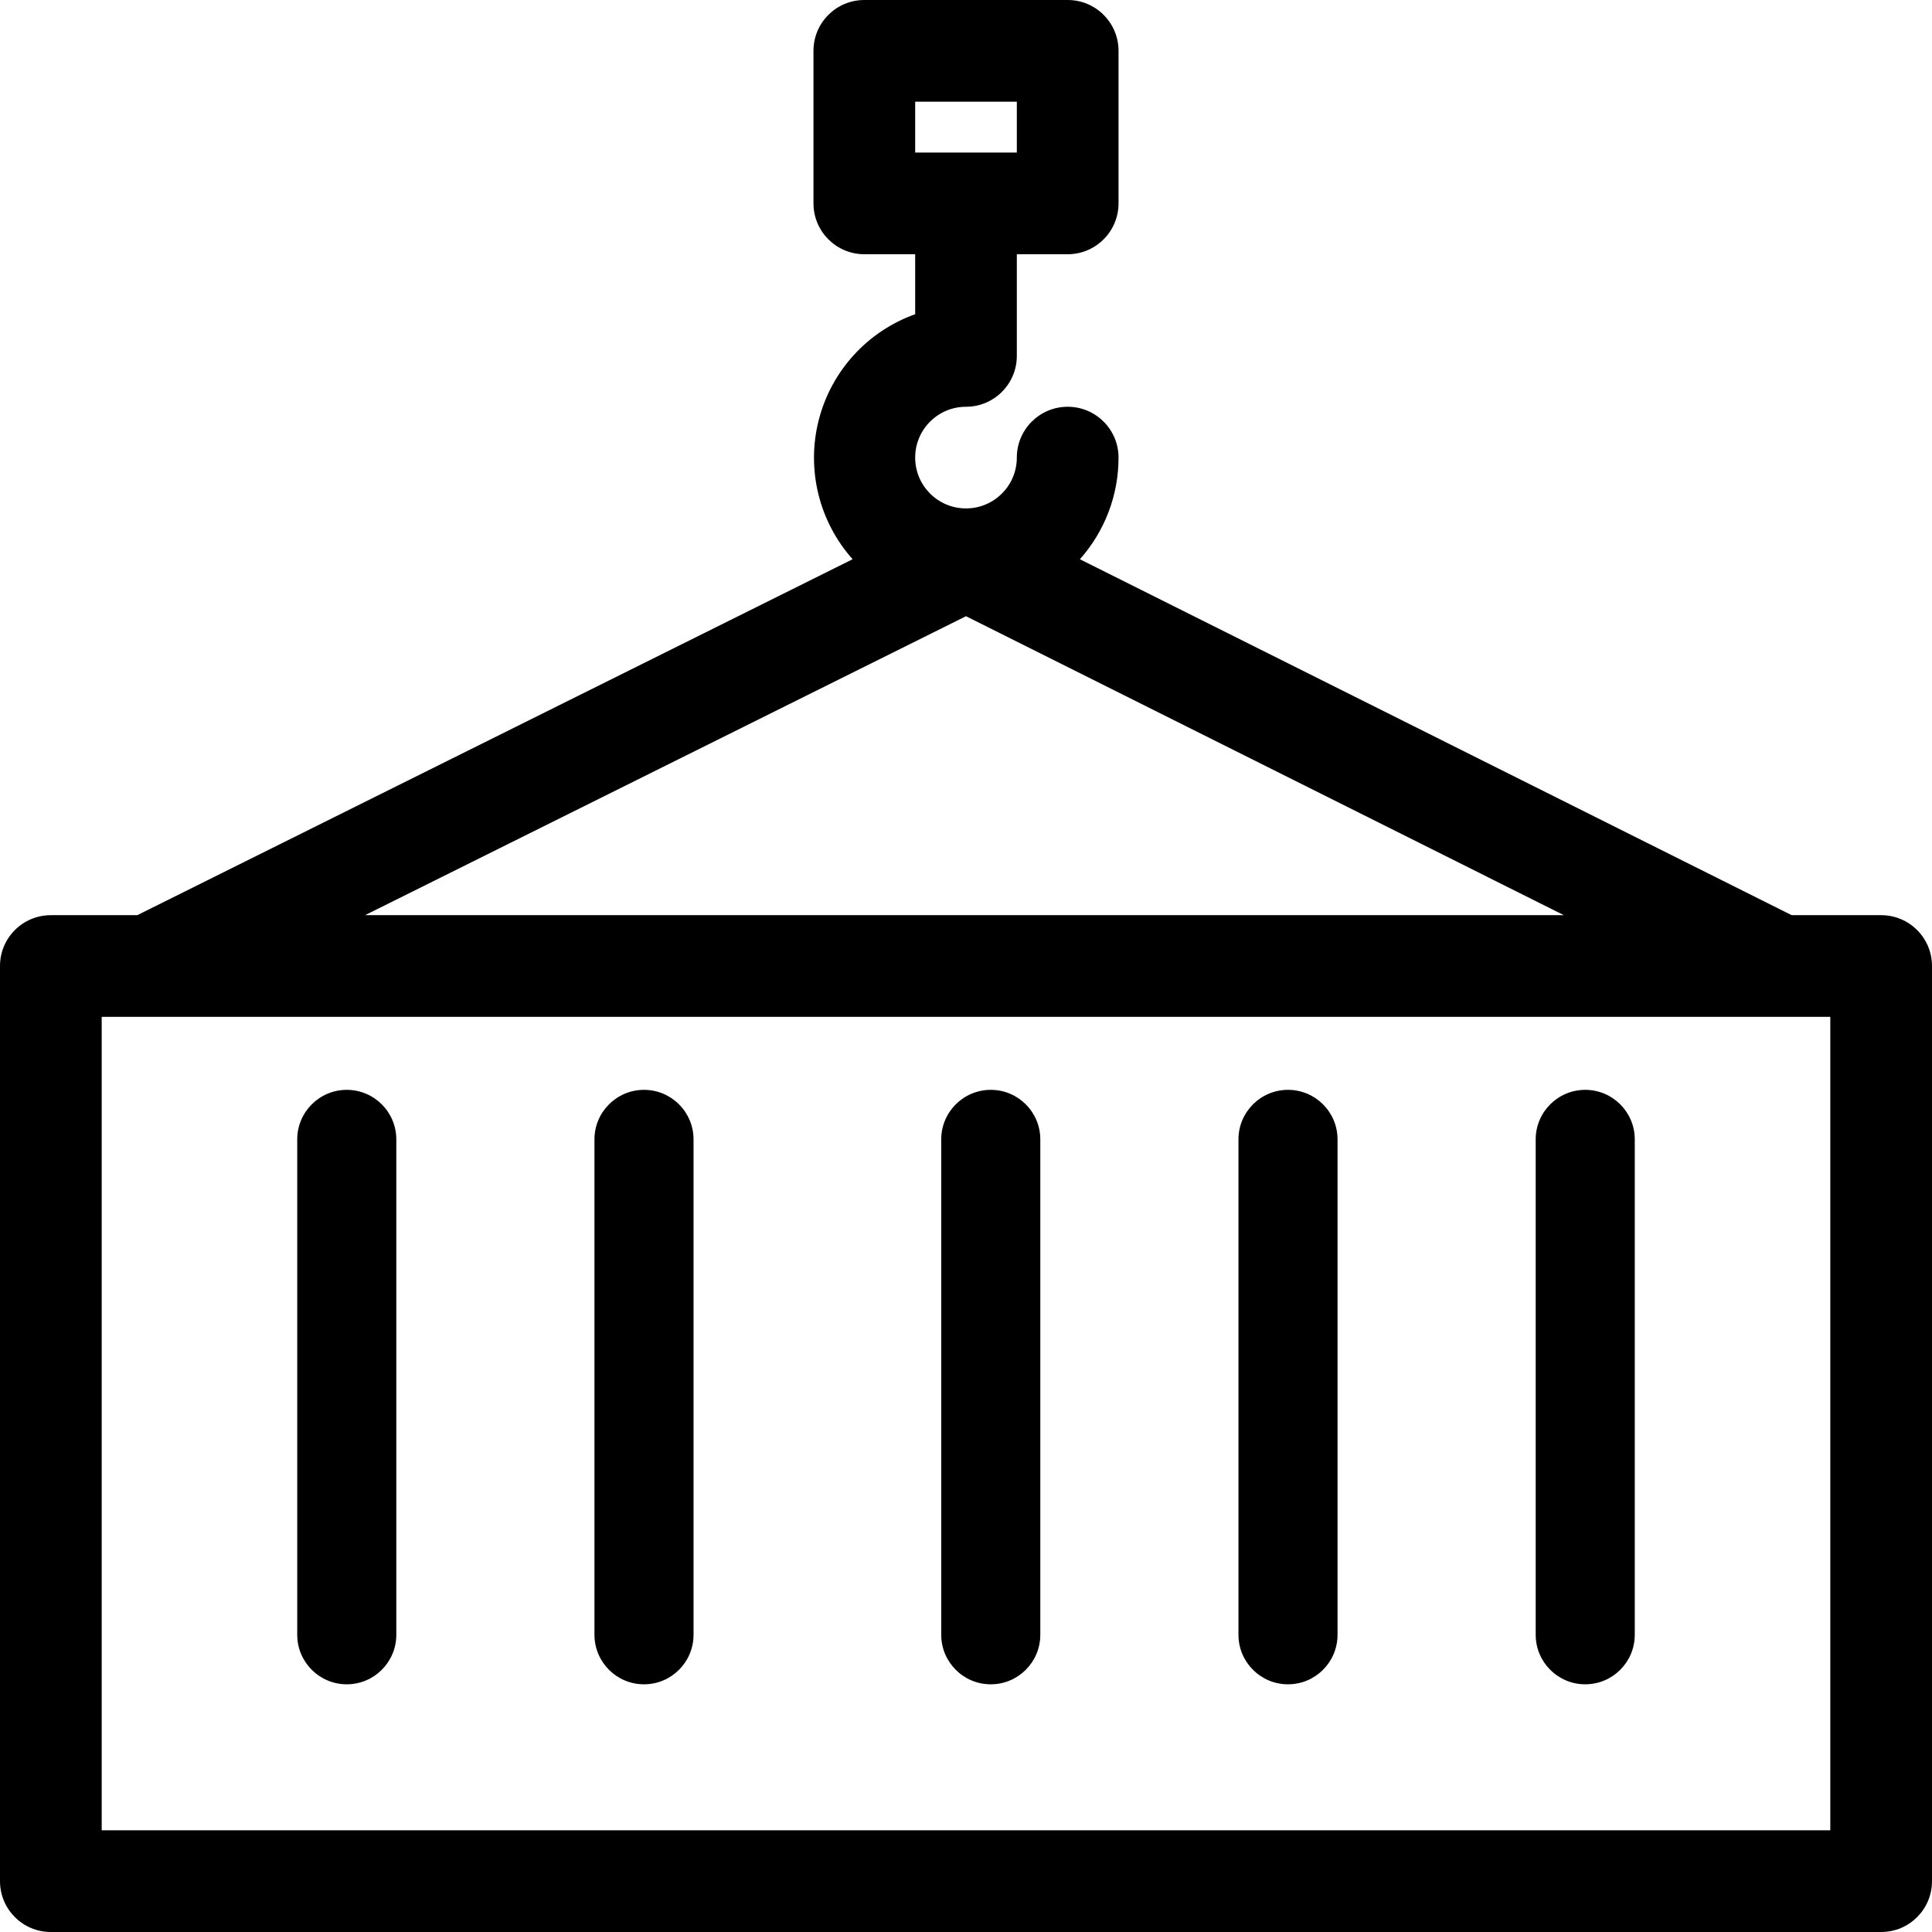 <?xml version="1.0" encoding="UTF-8"?>
<svg width="39px" height="39px" viewBox="0 0 39 39" version="1.1" xmlns="http://www.w3.org/2000/svg" xmlns:xlink="http://www.w3.org/1999/xlink">
    <title>noun_Cargo crane_3587730</title>
    <g id="Page-1" stroke="none" stroke-width="1" fill="none" fill-rule="evenodd">
        <g id="Products" transform="translate(-187, -1984)" fill="#000000" fill-rule="nonzero">
            <g id="Group" transform="translate(187, 1984)">
                <path d="M37.974,18.474 L36.167,18.474 L21.799,11.289 C22.302,10.724 22.58,9.994 22.579,9.237 C22.579,8.67 22.119,8.211 21.553,8.211 C20.986,8.211 20.526,8.67 20.526,9.237 C20.526,9.804 20.067,10.263 19.5,10.263 C18.933,10.263 18.474,9.804 18.474,9.237 C18.474,8.67 18.933,8.211 19.5,8.211 C20.067,8.211 20.526,7.751 20.526,7.184 L20.526,5.132 L21.553,5.132 C22.119,5.132 22.579,4.672 22.579,4.105 L22.579,1.026 C22.579,0.459 22.119,0 21.553,0 L17.447,0 C16.881,0 16.421,0.459 16.421,1.026 L16.421,4.105 C16.421,4.672 16.881,5.132 17.447,5.132 L18.474,5.132 L18.474,6.343 C17.51,6.687 16.78,7.489 16.527,8.48 C16.274,9.472 16.531,10.525 17.211,11.289 L2.771,18.474 L1.026,18.474 C0.459,18.474 0,18.933 0,19.5 L0,37.974 C0,38.541 0.459,39 1.026,39 L37.974,39 C38.541,39 39,38.541 39,37.974 L39,19.5 C39,18.933 38.541,18.474 37.974,18.474 Z M18.474,2.053 L20.526,2.053 L20.526,3.079 L18.474,3.079 L18.474,2.053 Z M19.5,12.439 L31.569,18.474 L7.369,18.474 L19.5,12.439 Z M36.947,36.947 L2.053,36.947 L2.053,20.526 L36.947,20.526 L36.947,36.947 Z" id="Shape"></path>
                <path d="M20,22 C19.448,22 19,22.448 19,23 L19,33 C19,33.552 19.448,34 20,34 C20.552,34 21,33.552 21,33 L21,23 C21,22.448 20.552,22 20,22 Z" id="Path"></path>
                <path d="M13,22 C12.448,22 12,22.448 12,23 L12,33 C12,33.552 12.448,34 13,34 C13.552,34 14,33.552 14,33 L14,23 C14,22.448 13.552,22 13,22 Z" id="Path"></path>
                <path d="M7,22 C6.448,22 6,22.448 6,23 L6,33 C6,33.552 6.448,34 7,34 C7.552,34 8,33.552 8,33 L8,23 C8,22.448 7.552,22 7,22 Z" id="Path"></path>
                <path d="M26,22 C25.448,22 25,22.448 25,23 L25,33 C25,33.552 25.448,34 26,34 C26.552,34 27,33.552 27,33 L27,23 C27,22.448 26.552,22 26,22 Z" id="Path"></path>
                <path d="M32,22 C31.448,22 31,22.448 31,23 L31,33 C31,33.552 31.448,34 32,34 C32.552,34 33,33.552 33,33 L33,23 C33,22.448 32.552,22 32,22 Z" id="Path"></path>
            </g>
        </g>
    </g>
</svg>